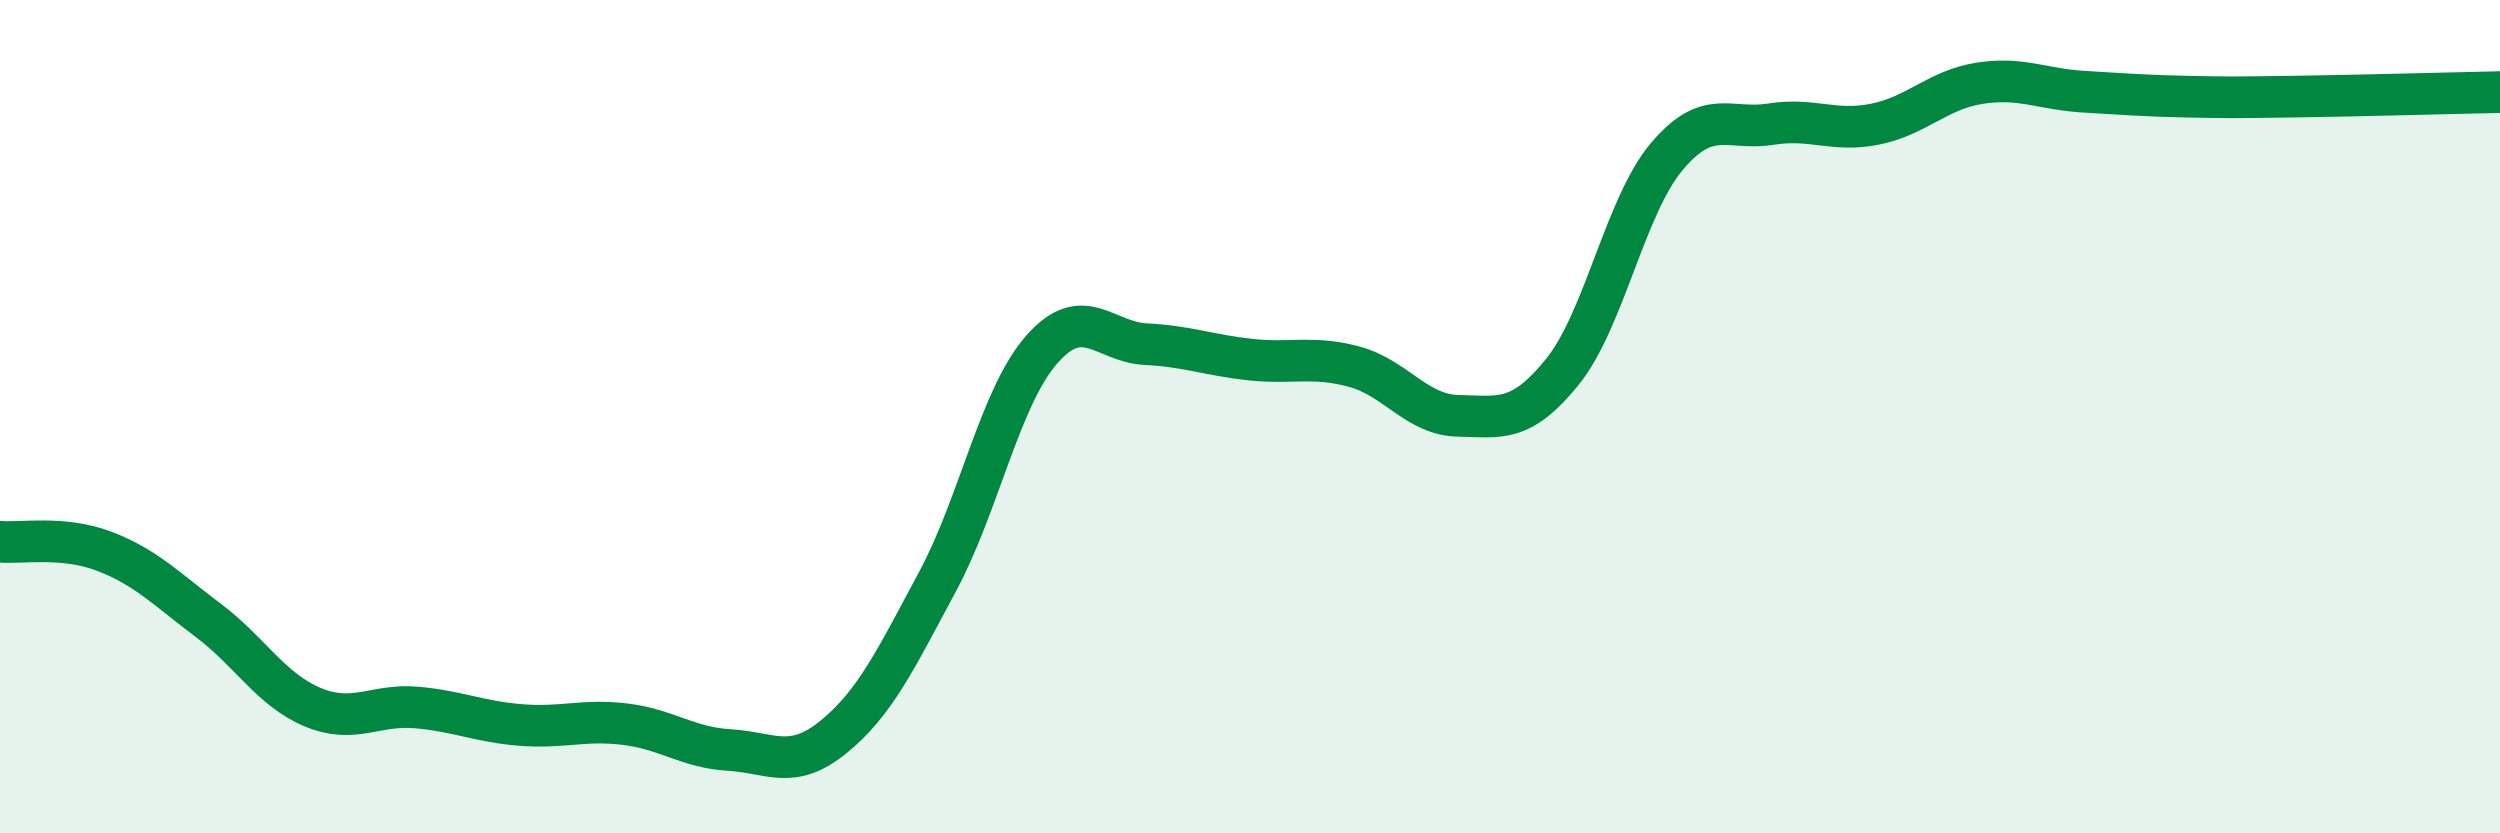 
    <svg width="60" height="20" viewBox="0 0 60 20" xmlns="http://www.w3.org/2000/svg">
      <path
        d="M 0,13 C 0.5,13.05 1.5,12.85 2.5,13.23 C 3.5,13.61 4,14.14 5,14.89 C 6,15.64 6.5,16.55 7.5,16.97 C 8.5,17.39 9,16.89 10,16.98 C 11,17.07 11.5,17.32 12.5,17.4 C 13.5,17.48 14,17.26 15,17.38 C 16,17.5 16.5,17.94 17.5,18 C 18.5,18.06 19,18.5 20,17.69 C 21,16.88 21.5,15.82 22.5,13.96 C 23.5,12.1 24,9.53 25,8.39 C 26,7.25 26.5,8.21 27.5,8.26 C 28.5,8.31 29,8.52 30,8.63 C 31,8.74 31.5,8.53 32.5,8.8 C 33.5,9.07 34,9.96 35,9.98 C 36,10 36.5,10.16 37.5,8.92 C 38.5,7.68 39,4.95 40,3.76 C 41,2.57 41.5,3.14 42.5,2.98 C 43.5,2.82 44,3.18 45,2.98 C 46,2.78 46.5,2.16 47.5,2 C 48.5,1.84 49,2.14 50,2.2 C 51,2.26 51.5,2.3 52.5,2.32 C 53.5,2.34 53.5,2.34 55,2.32 C 56.5,2.3 59,2.23 60,2.21L60 20L0 20Z"
        fill="#008740"
        opacity="0.1"
        stroke-linecap="round"
        stroke-linejoin="round"
      />
      <path
        d="M 0,13 C 0.5,13.05 1.5,12.85 2.5,13.23 C 3.5,13.61 4,14.14 5,14.89 C 6,15.64 6.5,16.55 7.5,16.97 C 8.5,17.39 9,16.89 10,16.98 C 11,17.07 11.5,17.32 12.5,17.4 C 13.5,17.48 14,17.26 15,17.38 C 16,17.5 16.5,17.94 17.5,18 C 18.5,18.06 19,18.5 20,17.69 C 21,16.88 21.5,15.82 22.5,13.96 C 23.5,12.1 24,9.53 25,8.39 C 26,7.25 26.5,8.21 27.5,8.26 C 28.5,8.31 29,8.52 30,8.63 C 31,8.74 31.5,8.53 32.5,8.8 C 33.5,9.07 34,9.96 35,9.98 C 36,10 36.5,10.16 37.5,8.92 C 38.5,7.68 39,4.95 40,3.76 C 41,2.57 41.5,3.14 42.5,2.98 C 43.5,2.82 44,3.18 45,2.98 C 46,2.78 46.5,2.16 47.5,2 C 48.5,1.84 49,2.14 50,2.2 C 51,2.26 51.5,2.3 52.5,2.32 C 53.5,2.34 53.5,2.34 55,2.32 C 56.5,2.3 59,2.23 60,2.21"
        stroke="#008740"
        stroke-width="1"
        fill="none"
        stroke-linecap="round"
        stroke-linejoin="round"
      />
    </svg>
  